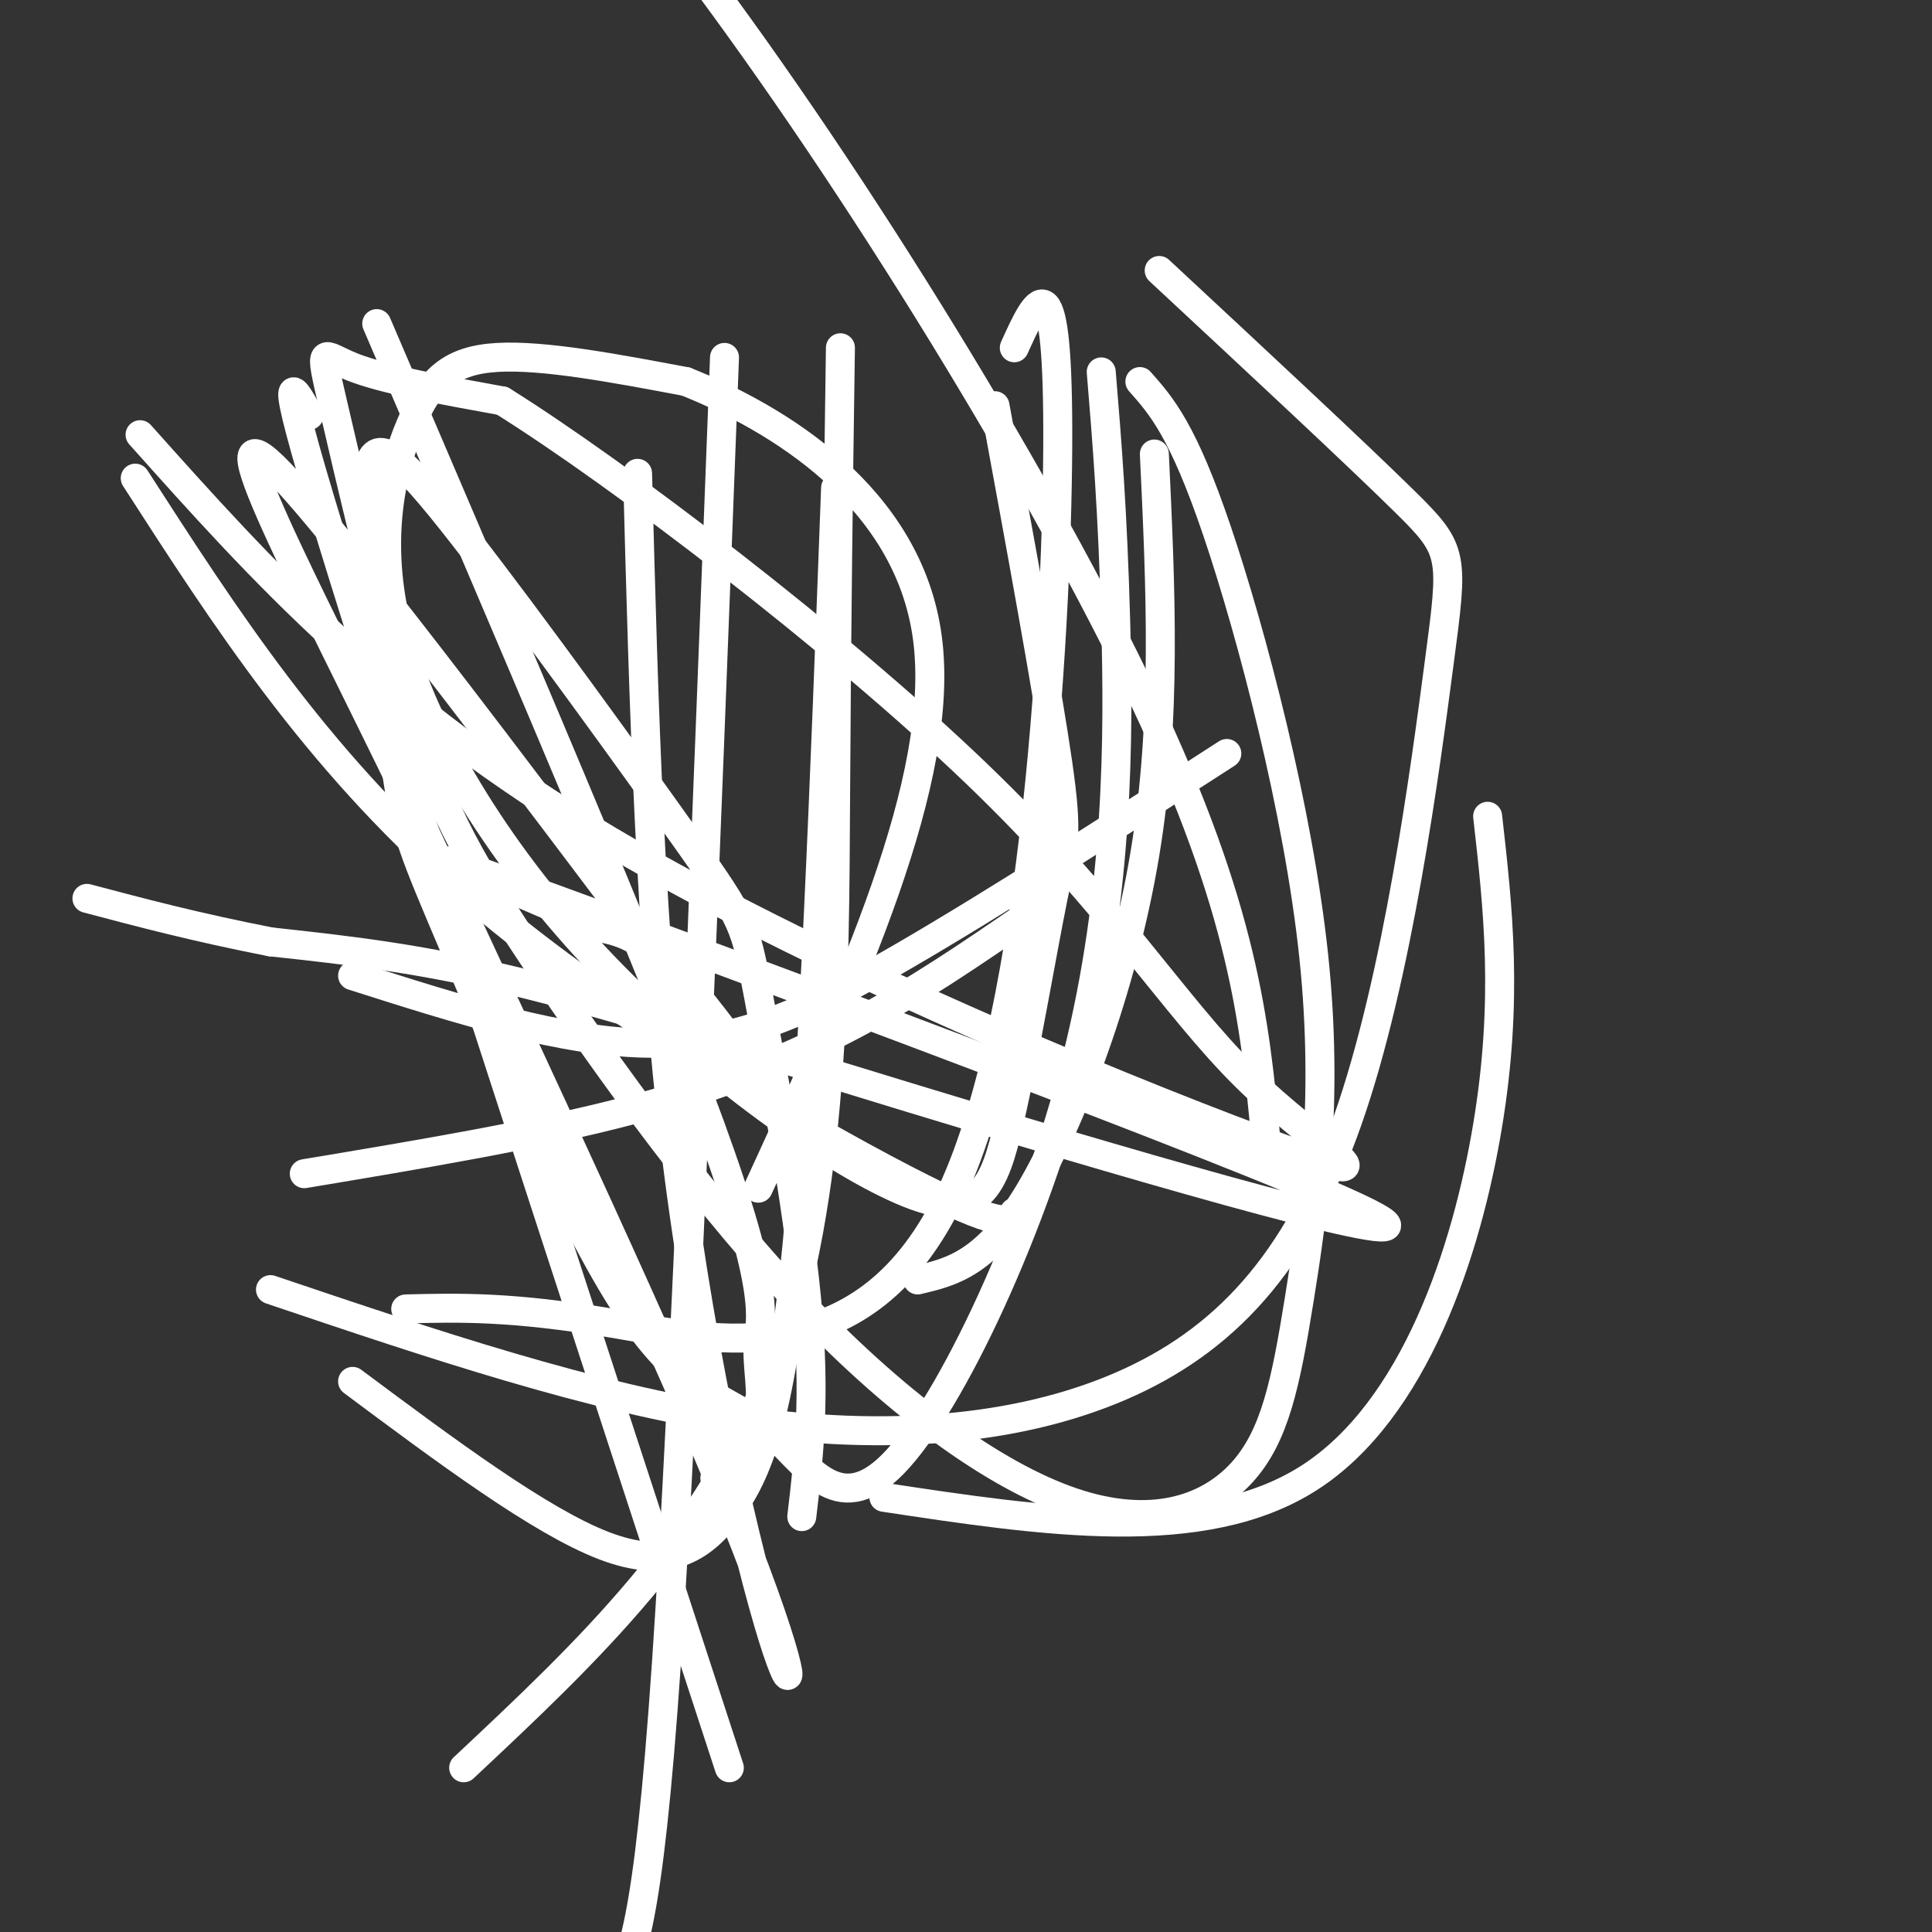 <svg viewBox='0 0 400 400' version='1.1' xmlns='http://www.w3.org/2000/svg' xmlns:xlink='http://www.w3.org/1999/xlink'><rect x="0" y="0" width="400" height="400" fill="#333333" stroke="none"/><g fill='none' stroke='#FFFFFF' stroke-width='6' stroke-linecap='round' stroke-linejoin='round'><path d='M254,156c-23.889,15.422 -47.778,30.844 -67,42c-19.222,11.156 -33.778,18.044 -52,18c-18.222,-0.044 -40.111,-7.022 -62,-14'/><path d='M228,77c1.188,14.377 2.377,28.753 3,52c0.623,23.247 0.681,55.363 -8,90c-8.681,34.637 -26.102,71.795 -38,84c-11.898,12.205 -18.274,-0.542 -26,-7c-7.726,-6.458 -16.803,-6.628 -29,-25c-12.197,-18.372 -27.515,-54.946 -36,-75c-8.485,-20.054 -10.139,-23.587 -12,-37c-1.861,-13.413 -3.931,-36.707 -6,-60'/><path d='M76,99c0.933,-10.175 6.267,-5.613 20,12c13.733,17.613 35.867,48.278 47,64c11.133,15.722 11.267,16.502 14,31c2.733,14.498 8.067,42.714 10,63c1.933,20.286 0.467,32.643 -1,45'/><path d='M174,72c-0.400,28.000 -0.800,56.000 -1,93c-0.200,37.000 -0.200,83.000 -13,118c-12.800,35.000 -38.400,59.000 -64,83'/><path d='M150,74c-4.083,106.833 -8.167,213.667 -12,270c-3.833,56.333 -7.417,62.167 -11,68'/><path d='M132,98c1.280,48.417 2.560,96.833 8,141c5.440,44.167 15.042,84.083 20,100c4.958,15.917 5.274,7.833 -8,-25c-13.274,-32.833 -40.137,-90.417 -67,-148'/><path d='M85,166c-22.011,-45.486 -43.539,-85.203 -27,-68c16.539,17.203 71.145,91.324 91,117c19.855,25.676 4.959,2.907 -5,-9c-9.959,-11.907 -14.979,-12.954 -20,-14'/><path d='M124,192c-17.824,-8.163 -52.384,-21.571 -15,-8c37.384,13.571 146.711,54.122 172,66c25.289,11.878 -33.461,-4.918 -77,-18c-43.539,-13.082 -71.868,-22.452 -94,-28c-22.132,-5.548 -38.066,-7.274 -54,-9'/><path d='M56,195c-15.333,-3.000 -26.667,-6.000 -38,-9'/><path d='M212,190c-11.044,7.578 -22.089,15.156 -35,22c-12.911,6.844 -27.689,12.956 -47,18c-19.311,5.044 -43.156,9.022 -67,13'/><path d='M173,101c-2.262,60.542 -4.524,121.083 -8,157c-3.476,35.917 -8.167,47.208 -14,55c-5.833,7.792 -12.810,12.083 -26,7c-13.190,-5.083 -32.595,-19.542 -52,-34'/><path d='M78,67c28.083,65.435 56.167,130.869 69,166c12.833,35.131 10.417,39.958 10,45c-0.417,5.042 1.167,10.298 0,15c-1.167,4.702 -5.083,8.851 -9,13'/><path d='M64,86c-3.750,-6.833 -7.500,-13.667 7,33c14.500,46.667 47.250,146.833 80,247'/><path d='M236,79c4.454,5.026 8.908,10.053 16,31c7.092,20.947 16.823,57.816 20,88c3.177,30.184 -0.201,53.684 -3,71c-2.799,17.316 -5.018,28.447 -12,36c-6.982,7.553 -18.727,11.528 -35,6c-16.273,-5.528 -37.075,-20.561 -58,-43c-20.925,-22.439 -41.971,-52.286 -55,-72c-13.029,-19.714 -18.039,-29.294 -24,-49c-5.961,-19.706 -12.874,-49.536 -16,-63c-3.126,-13.464 -2.465,-10.561 4,-8c6.465,2.561 18.732,4.781 31,7'/><path d='M104,83c24.239,15.145 69.338,49.509 98,77c28.662,27.491 40.889,48.111 56,63c15.111,14.889 33.107,24.047 8,15c-25.107,-9.047 -93.316,-36.299 -140,-64c-46.684,-27.701 -71.842,-55.850 -97,-84'/><path d='M210,251c-0.978,1.956 -1.956,3.911 -23,-7c-21.044,-10.911 -62.156,-34.689 -92,-61c-29.844,-26.311 -48.422,-55.156 -67,-84'/><path d='M239,94c1.311,27.667 2.622,55.333 -2,83c-4.622,27.667 -15.178,55.333 -24,70c-8.822,14.667 -15.911,16.333 -23,18'/><path d='M308,169c2.156,19.000 4.311,38.000 0,64c-4.311,26.000 -15.089,59.000 -37,73c-21.911,14.000 -54.956,9.000 -88,4'/><path d='M240,56c20.440,19.012 40.880,38.025 51,48c10.120,9.975 9.919,10.913 7,33c-2.919,22.087 -8.556,65.322 -19,95c-10.444,29.678 -25.697,45.798 -47,55c-21.303,9.202 -48.658,11.486 -79,7c-30.342,-4.486 -63.671,-15.743 -97,-27'/><path d='M210,72c4.464,-9.863 8.929,-19.726 9,17c0.071,36.726 -4.250,120.042 -22,158c-17.750,37.958 -48.929,30.560 -70,27c-21.071,-3.560 -32.036,-3.280 -43,-3'/><path d='M206,84c5.392,29.309 10.785,58.619 13,74c2.215,15.381 1.253,16.835 -1,28c-2.253,11.165 -5.795,32.042 -9,46c-3.205,13.958 -6.072,20.996 -21,15c-14.928,-5.996 -41.917,-25.027 -63,-47c-21.083,-21.973 -36.259,-46.890 -42,-67c-5.741,-20.110 -2.046,-35.414 2,-45c4.046,-9.586 8.442,-13.453 18,-14c9.558,-0.547 24.279,2.227 39,5'/><path d='M142,79c18.733,7.489 46.067,23.711 50,53c3.933,29.289 -15.533,71.644 -35,114'/><path d='M262,235c-2.244,-23.289 -4.489,-46.578 -25,-90c-20.511,-43.422 -59.289,-106.978 -94,-153c-34.711,-46.022 -65.356,-74.511 -96,-103'/></g>
</svg>